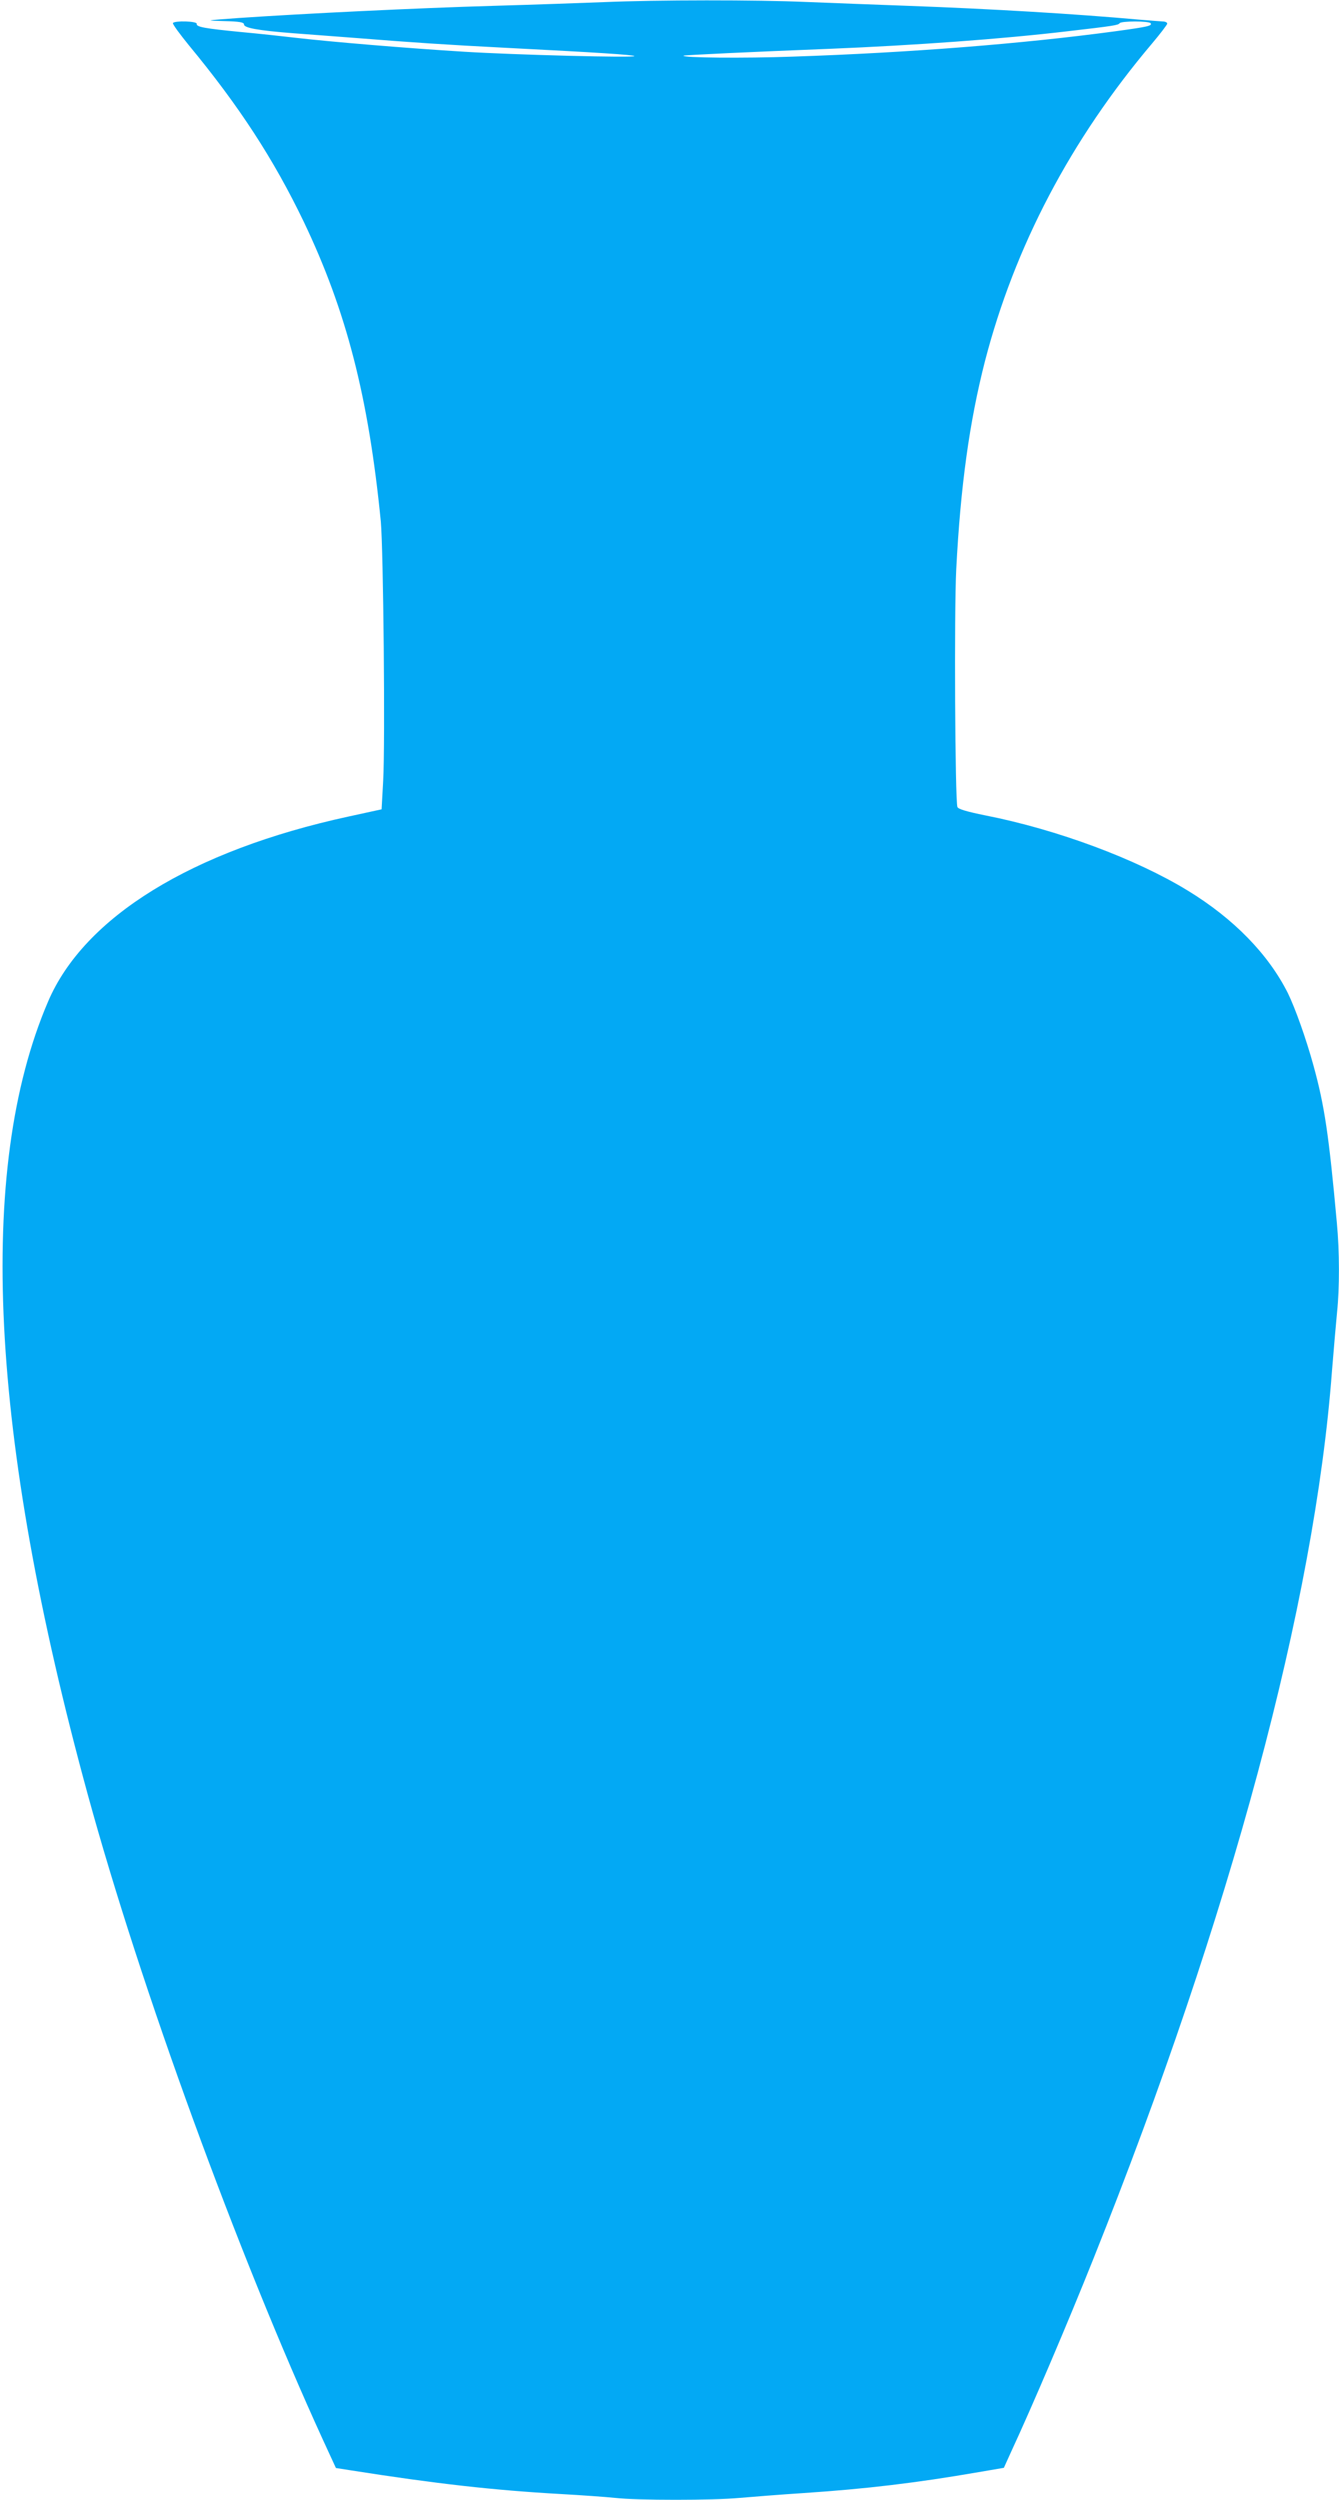 <?xml version="1.0" standalone="no"?>
<!DOCTYPE svg PUBLIC "-//W3C//DTD SVG 20010904//EN"
 "http://www.w3.org/TR/2001/REC-SVG-20010904/DTD/svg10.dtd">
<svg version="1.0" xmlns="http://www.w3.org/2000/svg"
 width="686pt" height="1280pt" viewBox="0 0 686 1280"
 preserveAspectRatio="xMidYMid meet">
<g transform="translate(0,1280) scale(0.1,-0.1)"
fill="#03a9f4" stroke="none">
<path d="M3090 12789 c-102 -4 -356 -13 -565 -19 -388 -11 -977 -40 -1300 -62
-178 -13 -179 -13 -78 -16 80 -2 103 -6 103 -17 0 -18 72 -31 250 -45 80 -6
228 -17 330 -25 289 -23 452 -34 765 -50 472 -24 649 -36 655 -42 9 -10 -610
6 -870 22 -294 18 -688 51 -860 71 -69 8 -197 22 -285 30 -185 18 -231 26
-227 42 2 14 -114 17 -122 4 -3 -5 34 -55 81 -113 259 -313 436 -586 589 -904
219 -458 332 -898 395 -1535 13 -143 23 -1133 12 -1330 l-8 -144 -170 -37
c-801 -174 -1354 -514 -1539 -948 -368 -859 -300 -2220 204 -4061 270 -986
769 -2352 1206 -3306 l65 -141 77 -12 c431 -68 733 -102 1072 -121 107 -6 234
-15 281 -20 112 -13 503 -13 639 0 58 5 206 17 330 25 316 21 577 52 894 107
l129 22 39 86 c105 226 289 657 420 985 702 1755 1133 3356 1222 4545 9 113
21 248 26 300 13 122 13 313 -1 459 -41 451 -63 599 -120 806 -38 138 -93 292
-131 370 -100 199 -277 381 -513 525 -265 162 -667 312 -1037 385 -94 19 -139
32 -143 43 -12 33 -17 1000 -6 1217 22 428 68 756 147 1065 152 587 439 1134
856 1627 43 51 78 97 78 102 0 6 -10 11 -22 11 -13 1 -70 5 -128 10 -308 28
-756 55 -1175 70 -165 6 -401 15 -525 20 -253 11 -761 11 -1040 -1z m2805
-108 c8 -13 -11 -18 -180 -41 -473 -64 -1056 -110 -1655 -130 -248 -9 -570 -6
-558 5 3 3 362 20 748 35 438 18 882 50 1220 90 234 27 259 31 266 41 7 12
151 12 159 0z"/>
</g>
</svg>
